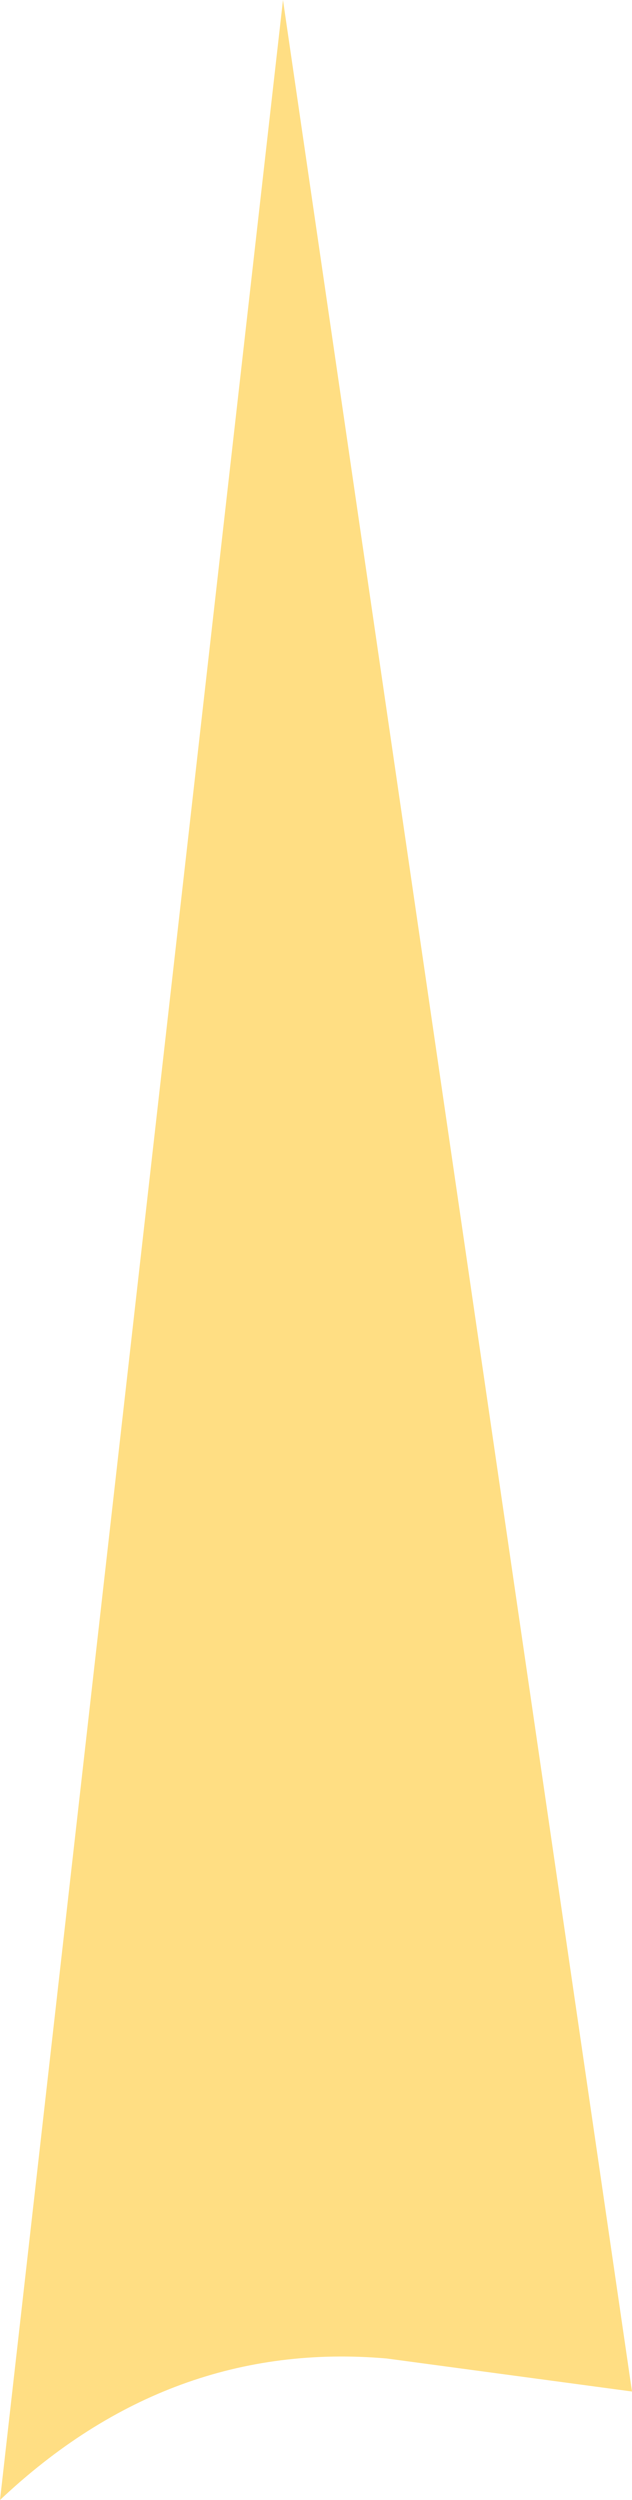 <?xml version="1.0" encoding="UTF-8" standalone="no"?>
<svg xmlns:xlink="http://www.w3.org/1999/xlink" height="26.5px" width="6.7px" xmlns="http://www.w3.org/2000/svg">
  <g transform="matrix(1.0, 0.0, 0.0, 1.0, 0.0, 0.0)">
    <path d="M0.0 26.5 L3.0 0.0 6.7 25.35 4.1 25.0 Q1.8 24.8 0.0 26.5" fill="#ffde83" fill-rule="evenodd" stroke="none"/>
  </g>
</svg>
